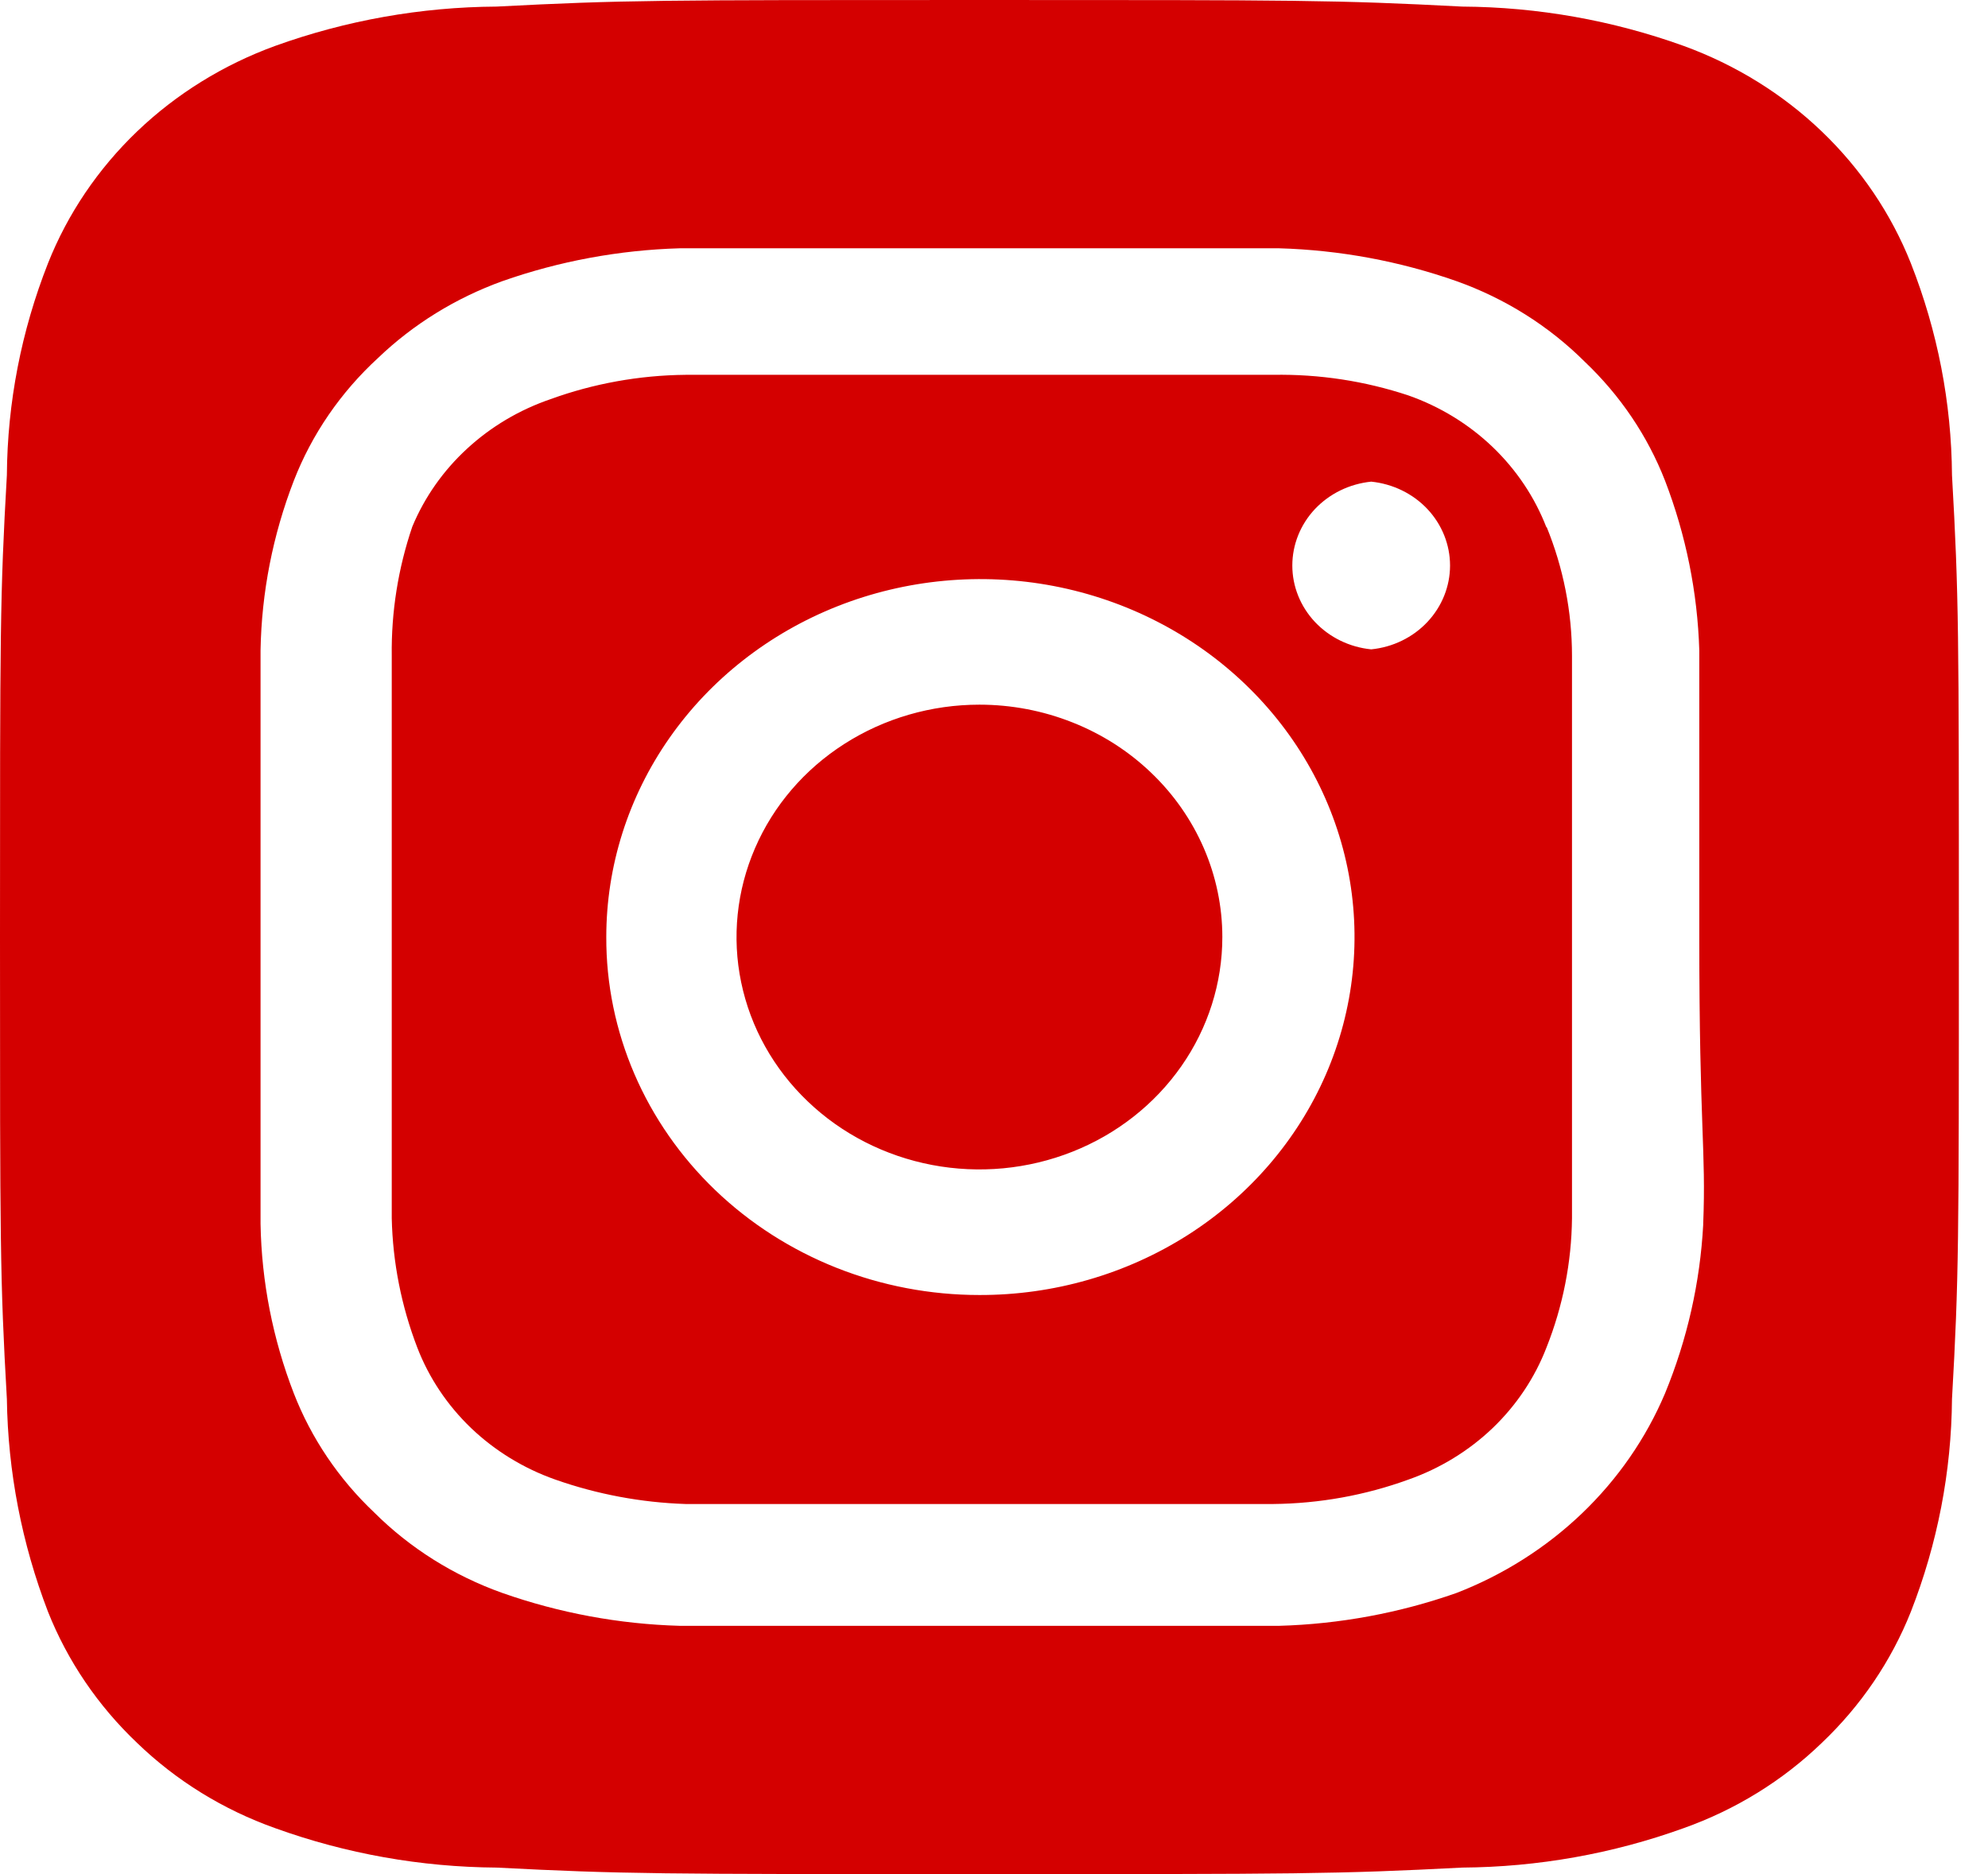<svg width="35" height="33" viewBox="0 0 35 33" fill="none" xmlns="http://www.w3.org/2000/svg">
    <path
        d="M17.243 12.408C16.398 12.408 15.571 12.648 14.867 13.098C14.164 13.547 13.616 14.186 13.293 14.934C12.969 15.682 12.884 16.505 13.049 17.298C13.214 18.092 13.621 18.821 14.22 19.393C14.818 19.966 15.58 20.355 16.409 20.513C17.239 20.671 18.098 20.59 18.88 20.28C19.661 19.971 20.329 19.446 20.799 18.773C21.269 18.101 21.52 17.309 21.52 16.5C21.52 15.963 21.409 15.431 21.194 14.934C20.979 14.438 20.664 13.986 20.267 13.607C19.87 13.226 19.399 12.925 18.88 12.72C18.361 12.514 17.805 12.408 17.243 12.408ZM34.366 8.366C34.357 7.091 34.112 5.829 33.642 4.636C33.296 3.764 32.76 2.972 32.071 2.312C31.381 1.652 30.553 1.14 29.641 0.808C28.395 0.359 27.076 0.124 25.744 0.116C23.52 -1.10641e-07 22.865 0 17.243 0C11.622 0 10.967 -1.10641e-07 8.742 0.116C7.411 0.124 6.091 0.359 4.845 0.808C3.934 1.14 3.106 1.652 2.416 2.312C1.727 2.972 1.191 3.764 0.845 4.636C0.375 5.829 0.13 7.091 0.121 8.366C-1.15626e-07 10.494 0 11.121 0 16.5C0 21.879 -1.15626e-07 22.506 0.121 24.634C0.139 25.913 0.384 27.18 0.845 28.38C1.19 29.248 1.725 30.036 2.414 30.69C3.101 31.354 3.93 31.866 4.845 32.191C6.091 32.641 7.411 32.876 8.742 32.885C10.967 33 11.622 33 17.243 33C22.865 33 23.52 33 25.744 32.885C27.076 32.876 28.395 32.641 29.641 32.191C30.556 31.866 31.386 31.354 32.073 30.69C32.762 30.036 33.297 29.248 33.642 28.38C34.111 27.182 34.356 25.914 34.366 24.634C34.487 22.506 34.487 21.879 34.487 16.5C34.487 11.121 34.487 10.494 34.366 8.366ZM29.986 21.566C29.931 22.584 29.704 23.587 29.314 24.535C28.979 25.327 28.481 26.046 27.85 26.65C27.219 27.253 26.468 27.73 25.641 28.05C24.64 28.402 23.586 28.598 22.52 28.628C21.158 28.628 20.796 28.628 17.243 28.628C13.691 28.628 13.329 28.628 11.967 28.628C10.901 28.598 9.847 28.402 8.846 28.05C7.991 27.746 7.219 27.261 6.587 26.631C5.962 26.039 5.48 25.324 5.173 24.535C4.803 23.579 4.605 22.569 4.587 21.549C4.587 20.245 4.587 19.899 4.587 16.5C4.587 13.101 4.587 12.755 4.587 11.451C4.605 10.431 4.803 9.421 5.173 8.464C5.491 7.646 5.998 6.907 6.656 6.303C7.277 5.708 8.024 5.247 8.846 4.95C9.847 4.598 10.901 4.403 11.967 4.372C13.329 4.372 13.691 4.372 17.243 4.372C20.796 4.372 21.158 4.372 22.52 4.372C23.586 4.403 24.64 4.598 25.641 4.95C26.496 5.254 27.268 5.739 27.9 6.369C28.524 6.961 29.007 7.676 29.314 8.464C29.682 9.422 29.886 10.431 29.917 11.451C29.917 12.755 29.917 13.101 29.917 16.5C29.917 19.899 30.038 20.245 29.986 21.549V21.566ZM27.227 9.29C27.022 8.757 26.698 8.273 26.279 7.871C25.859 7.469 25.353 7.159 24.796 6.963C24.031 6.709 23.226 6.586 22.416 6.6C21.071 6.6 20.692 6.6 17.243 6.6C13.795 6.6 13.415 6.6 12.07 6.6C11.257 6.608 10.451 6.753 9.691 7.029C9.142 7.217 8.642 7.514 8.223 7.901C7.803 8.287 7.475 8.755 7.259 9.273C7.009 10.008 6.887 10.777 6.897 11.55C6.897 12.837 6.897 13.2 6.897 16.5C6.897 19.8 6.897 20.163 6.897 21.45C6.914 22.227 7.066 22.997 7.346 23.727C7.551 24.26 7.875 24.744 8.294 25.146C8.714 25.547 9.22 25.857 9.777 26.053C10.513 26.312 11.287 26.457 12.07 26.483C13.415 26.483 13.795 26.483 17.243 26.483C20.692 26.483 21.071 26.483 22.416 26.483C23.23 26.475 24.035 26.33 24.796 26.053C25.353 25.857 25.859 25.547 26.279 25.146C26.698 24.744 27.022 24.26 27.227 23.727C27.516 22.999 27.668 22.228 27.676 21.45C27.676 20.163 27.676 19.8 27.676 16.5C27.676 13.2 27.676 12.837 27.676 11.55C27.676 10.771 27.524 9.999 27.227 9.273V9.29ZM17.243 22.803C16.379 22.803 15.524 22.64 14.725 22.323C13.927 22.006 13.202 21.541 12.592 20.956C11.982 20.37 11.498 19.675 11.169 18.911C10.84 18.146 10.671 17.327 10.674 16.5C10.674 15.253 11.06 14.033 11.785 12.996C12.509 11.96 13.539 11.152 14.744 10.675C15.948 10.199 17.274 10.075 18.552 10.319C19.83 10.564 21.004 11.166 21.924 12.049C22.845 12.932 23.471 14.057 23.723 15.28C23.975 16.504 23.842 17.772 23.341 18.924C22.84 20.075 21.993 21.058 20.908 21.749C19.822 22.439 18.547 22.806 17.243 22.803ZM24.141 11.434C23.759 11.396 23.407 11.224 23.15 10.951C22.894 10.678 22.752 10.325 22.752 9.958C22.752 9.591 22.894 9.237 23.15 8.964C23.407 8.692 23.759 8.52 24.141 8.481C24.522 8.52 24.875 8.692 25.131 8.964C25.387 9.237 25.529 9.591 25.529 9.958C25.529 10.325 25.387 10.678 25.131 10.951C24.875 11.224 24.522 11.396 24.141 11.434Z"
        fill="#D40000" />
</svg>